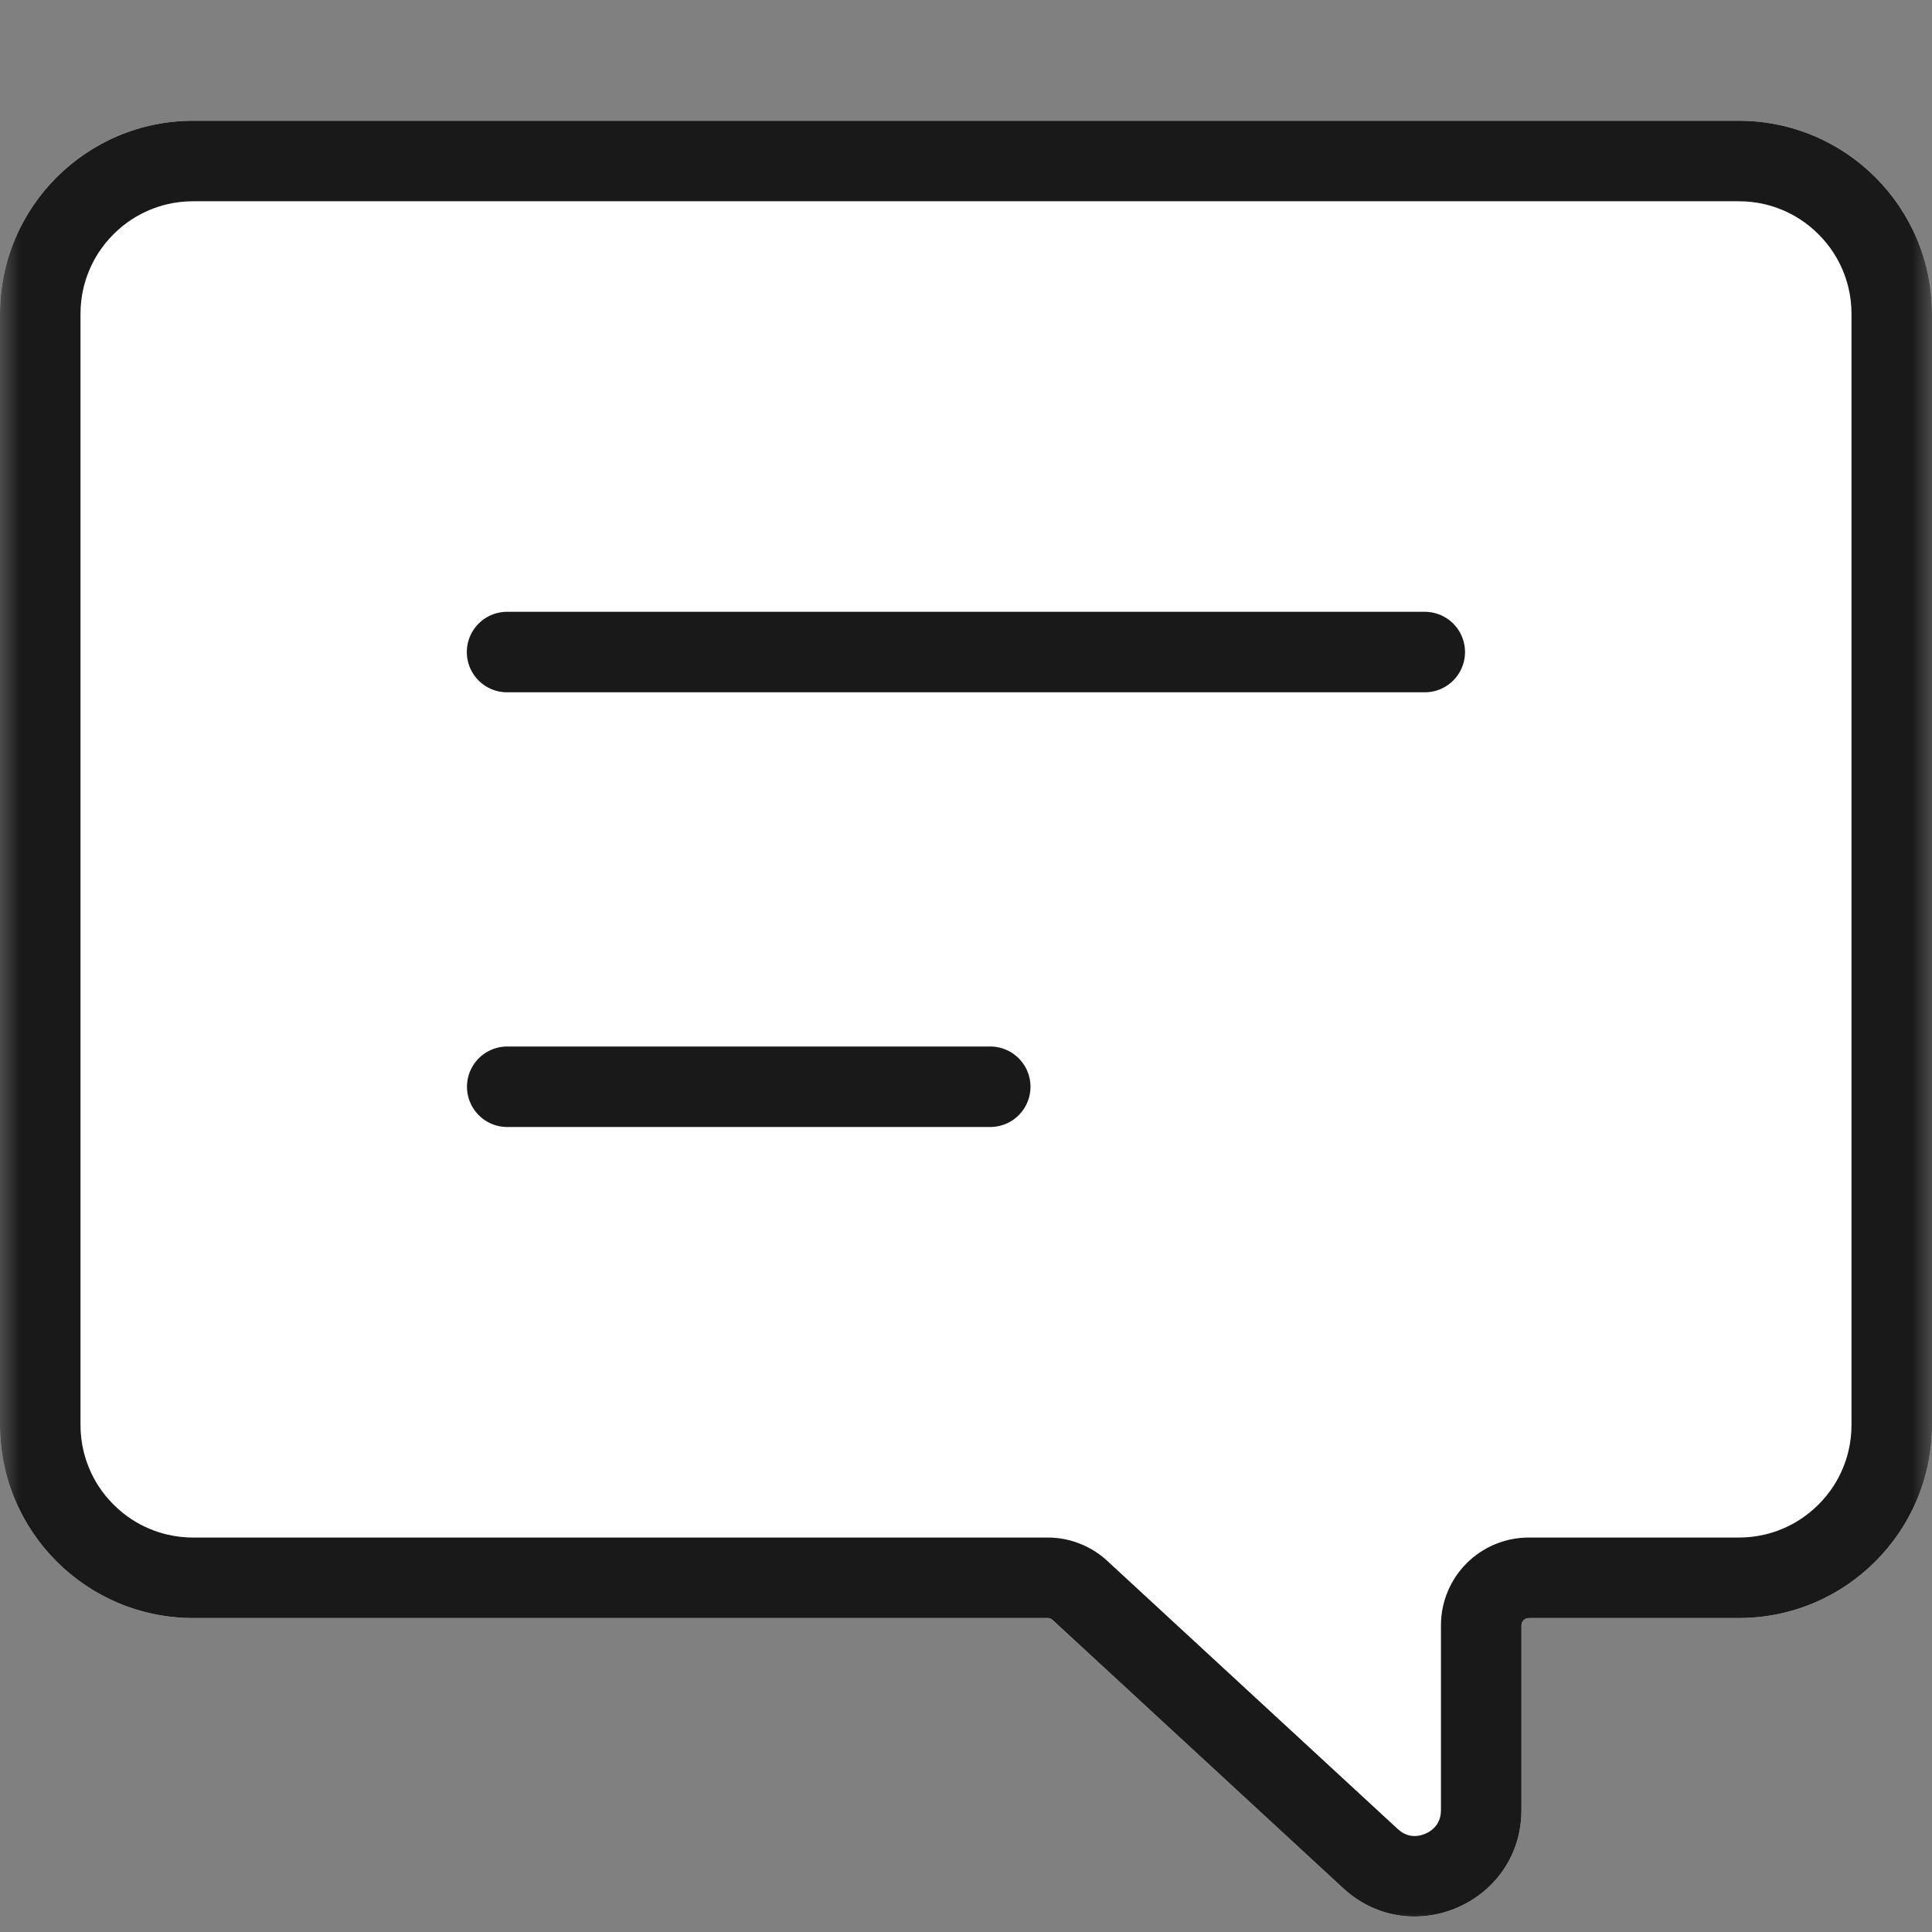 <svg viewBox="0 0 48 48" xmlns="http://www.w3.org/2000/svg" xmlns:xlink="http://www.w3.org/1999/xlink" width="48" height="48" fill="none" customFrame="#000000">
	<rect x="0" y="0" width="48" height="48" fill="#808080" stroke="none"/>
	<defs>
		<filter id="pixso_custom_mask_type_alpha">
			<feColorMatrix type="matrix" values="0 0 0 0 1 0 0 0 0 1 0 0 0 0 1 0 0 0 1 0 " />
		</filter>
	</defs>
	<mask id="mask_0" width="48" height="48" x="0" y="0" maskUnits="userSpaceOnUse">
		<g filter="url(#pixso_custom_mask_type_alpha)">
			<rect id="矩形 34" width="48" height="48" x="0" y="0" fill="rgb(196,196,196)" />
		</g>
	</mask>
	<g id="icon_5">
		<g id="组合 2426">
			<g id="蒙版" mask="url(#mask_0)">
				<g id="组合 2427">
					<path id="矩形" d="M4.8 3L43.2 3C45.851 3 48 5.149 48 7.8L48 35.4C48 38.051 45.851 40.2 43.2 40.2L37.98 40.2C37.881 40.2 37.8 40.281 37.8 40.38L37.8 44.97C37.8 47.272 35.06 48.471 33.369 46.91L26.152 40.248C26.119 40.217 26.075 40.2 26.03 40.2L4.8 40.2C2.149 40.2 0 38.051 0 35.4L0 7.8C0 5.149 2.149 3 4.8 3Z" fill="rgb(255,254.754,254.745)" fill-rule="evenodd" />
					<path id="矩形" d="M43.2 3L4.8 3C2.149 3 0 5.149 0 7.8L0 35.4C0 38.051 2.149 40.2 4.8 40.2L26.03 40.2C26.075 40.2 26.119 40.217 26.152 40.248L33.369 46.91C35.06 48.471 37.8 47.272 37.8 44.97L37.8 40.38C37.8 40.281 37.881 40.2 37.98 40.2L43.2 40.2C45.851 40.2 48 38.051 48 35.4L48 7.8C48 5.149 45.851 3 43.2 3ZM4.8 5L43.2 5Q43.538 5 43.858 5.077Q44.078 5.13 44.289 5.219Q44.514 5.314 44.715 5.444Q44.965 5.605 45.18 5.82Q45.395 6.035 45.556 6.284Q45.686 6.486 45.781 6.711Q45.87 6.922 45.923 7.143Q46 7.462 46 7.8L46 35.4Q46 35.738 45.923 36.057Q45.87 36.278 45.781 36.489Q45.686 36.714 45.556 36.916Q45.395 37.165 45.18 37.38Q44.965 37.595 44.715 37.756Q44.514 37.886 44.289 37.981Q44.078 38.07 43.857 38.123Q43.538 38.2 43.2 38.2L37.98 38.2Q37.757 38.2 37.543 38.244Q37.333 38.287 37.131 38.372Q36.936 38.455 36.764 38.571Q36.59 38.687 36.438 38.839Q36.288 38.99 36.17 39.163Q36.055 39.336 35.972 39.531Q35.887 39.733 35.844 39.943Q35.8 40.157 35.8 40.38L35.8 44.97Q35.8 45.166 35.713 45.307Q35.706 45.319 35.698 45.33Q35.676 45.362 35.651 45.39Q35.558 45.495 35.417 45.556Q35.276 45.618 35.136 45.616Q35.098 45.615 35.06 45.61Q35.046 45.608 35.033 45.605Q34.869 45.573 34.726 45.441L27.508 38.778Q27.357 38.639 27.186 38.532Q27.015 38.425 26.823 38.35Q26.632 38.275 26.433 38.237Q26.235 38.2 26.03 38.2L4.8 38.2Q4.462 38.2 4.143 38.123Q3.922 38.07 3.711 37.981Q3.486 37.886 3.284 37.756Q3.035 37.595 2.82 37.38Q2.605 37.165 2.444 36.916Q2.314 36.714 2.219 36.489Q2.13 36.278 2.077 36.057Q2 35.738 2 35.4L2 7.8Q2 7.462 2.077 7.142Q2.13 6.922 2.219 6.711Q2.314 6.486 2.444 6.284Q2.605 6.035 2.82 5.82Q3.035 5.605 3.284 5.444Q3.486 5.314 3.711 5.219Q3.922 5.13 4.142 5.077Q4.462 5 4.8 5Z" fill="rgb(25,25,25)" fill-rule="evenodd" />
					<path id="矢量 61" d="M0 0L22.8 0" stroke="rgb(25,25,25)" stroke-linecap="round" stroke-width="2" transform="matrix(-1,0,0,-1,35.398,16.2)" />
					<path id="矢量 61" d="M0 0L12 0" stroke="rgb(25,25,25)" stroke-linecap="round" stroke-width="2" transform="matrix(-1,0,0,-1,24.602,27)" />
				</g>
			</g>
		</g>
	</g>
</svg>

